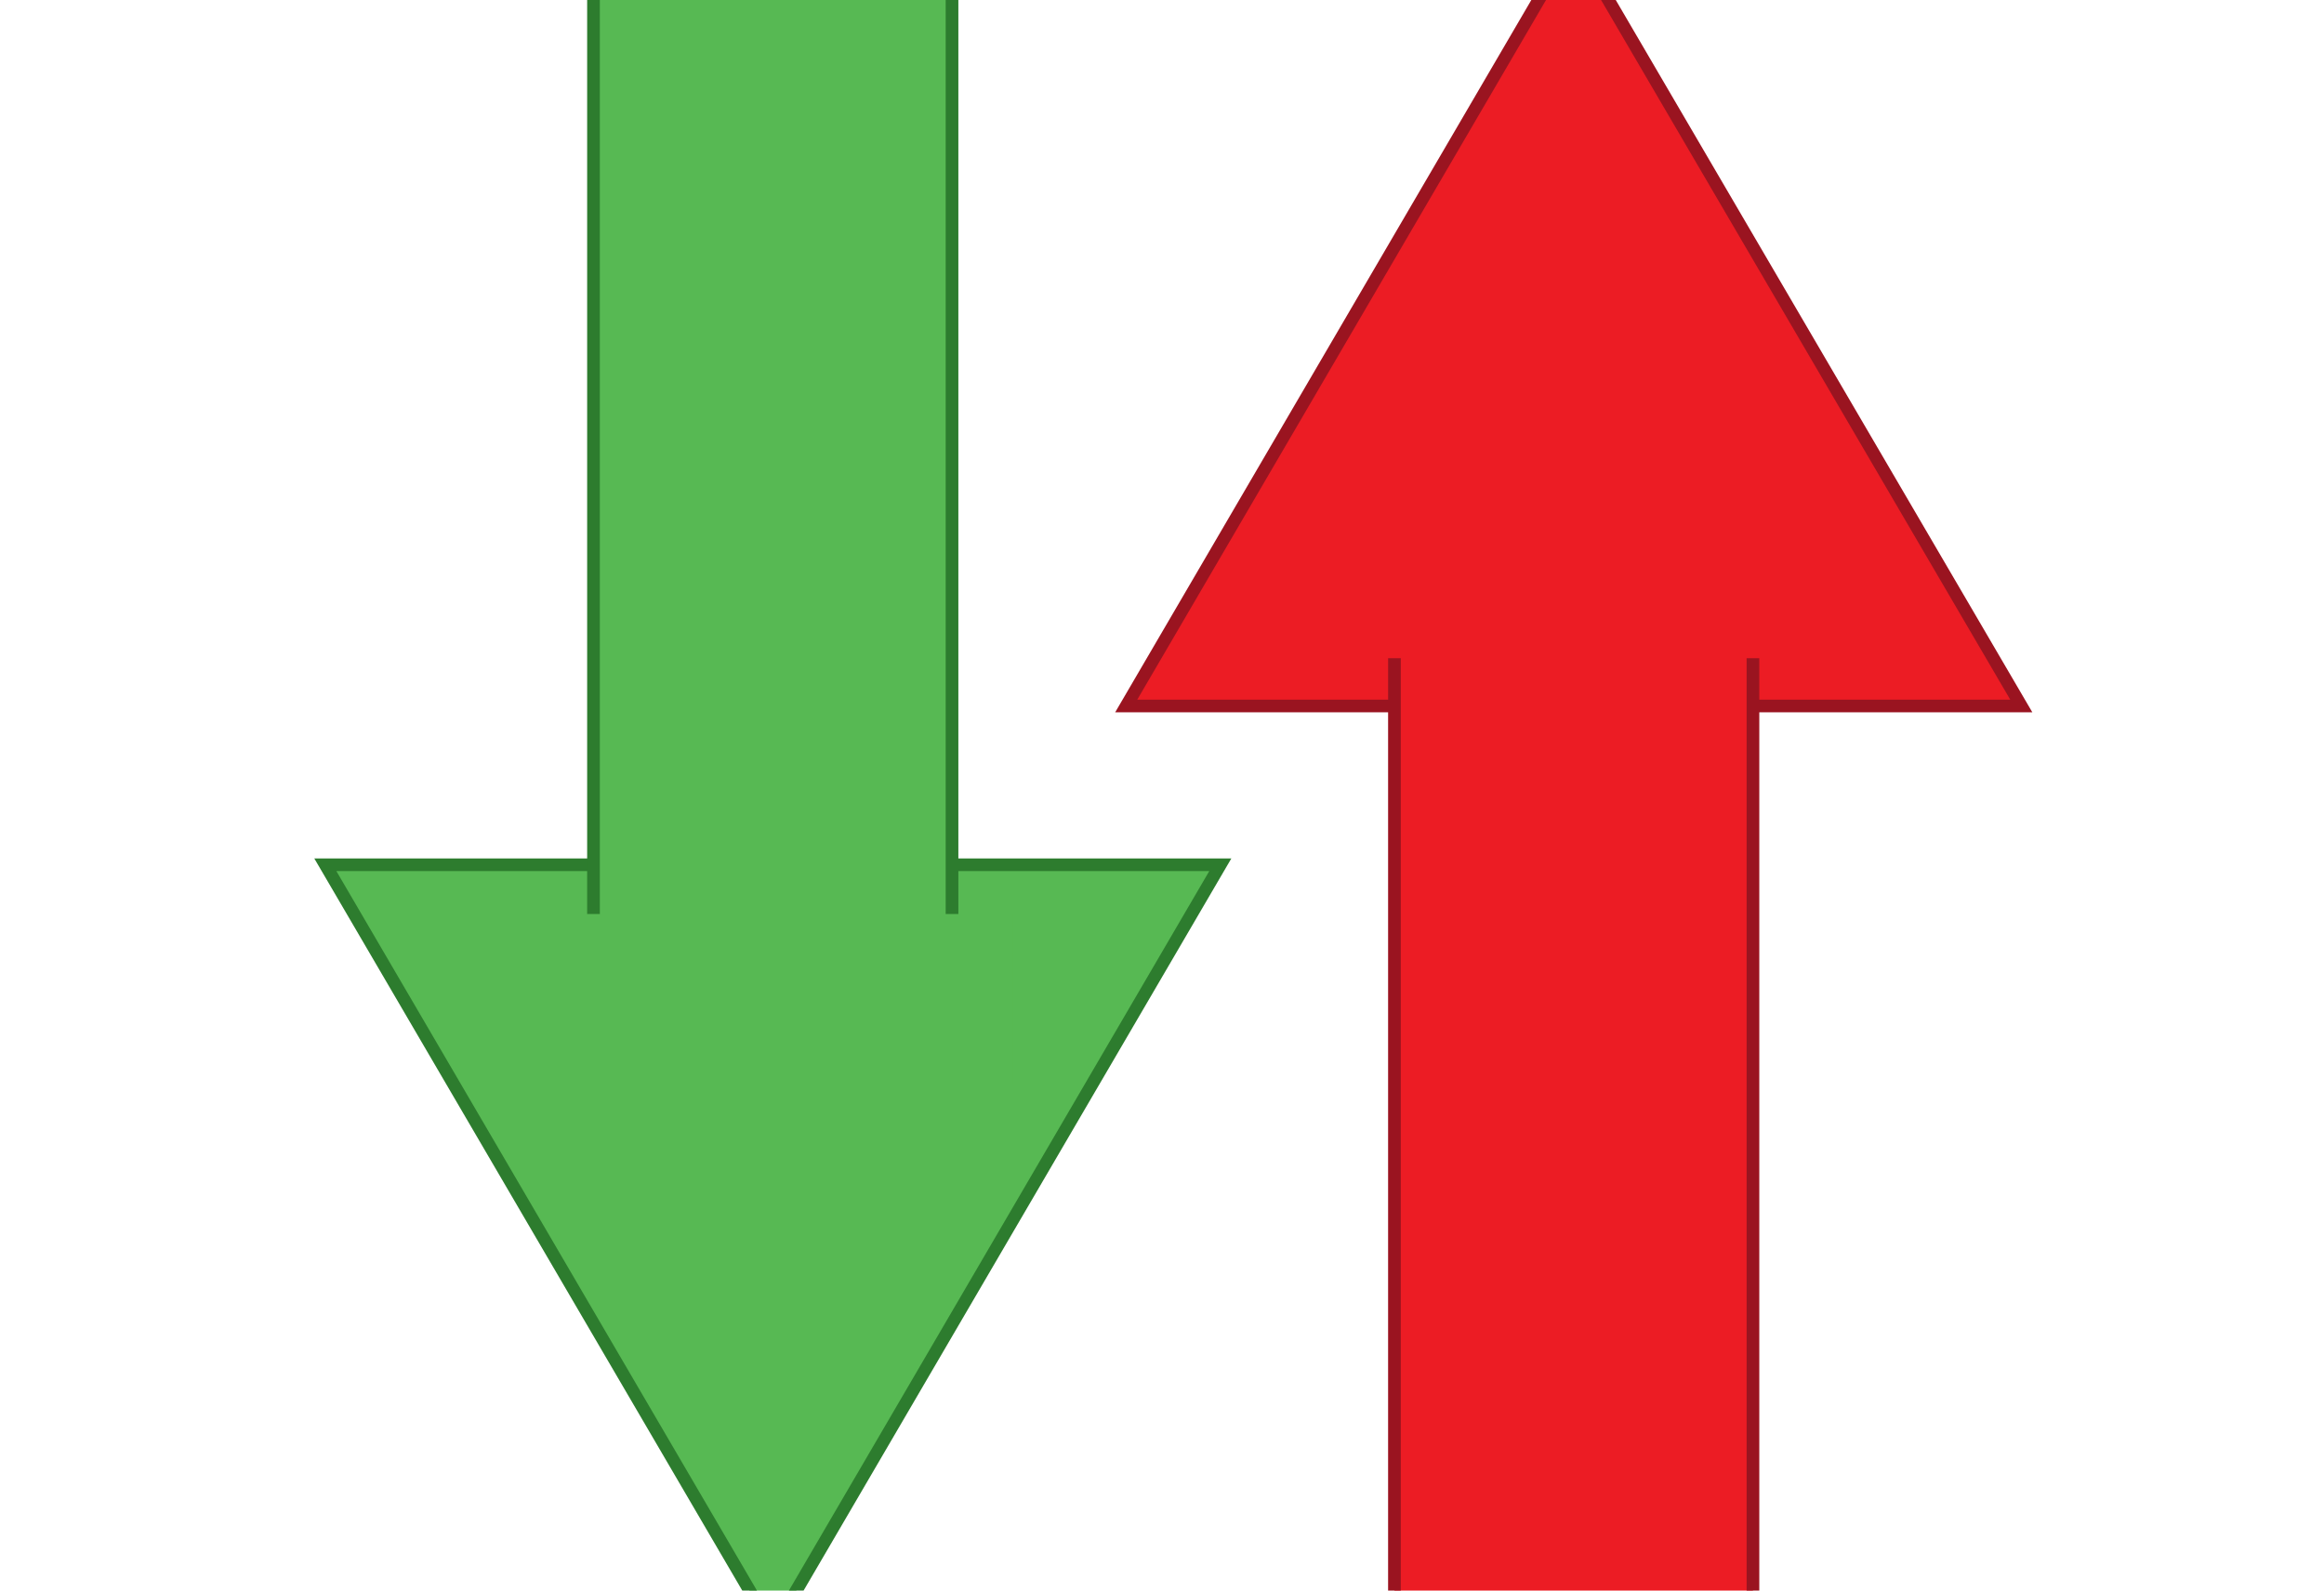 <?xml version="1.0" encoding="utf-8"?>
<!-- Generator: Adobe Illustrator 13.0.0, SVG Export Plug-In . SVG Version: 6.00 Build 14948)  -->
<!DOCTYPE svg PUBLIC "-//W3C//DTD SVG 1.0//EN" "http://www.w3.org/TR/2001/REC-SVG-20010904/DTD/svg10.dtd">
<svg version="1.0" id="Calque_1" xmlns="http://www.w3.org/2000/svg" xmlns:xlink="http://www.w3.org/1999/xlink" x="0px" y="0px"
	 width="183.275px" height="125.473px" viewBox="0 0 183.275 125.473" enable-background="new 0 0 183.275 125.473"
	 xml:space="preserve">
<g>
	<g>
		<g>
			<polygon fill="#EC1C24" stroke="#9A1420" points="124.091,-4.706 159.403,55.691 88.816,55.691 			"/>
		</g>
		<rect x="109.968" y="46.204" fill="#EC1C24" stroke="#9A1420" width="28.274" height="83.003"/>
		<rect x="106.013" y="40.917" fill="#EC1C24" width="36.603" height="11.005"/>
	</g>
	<g>
		<g>
			<polygon fill="#57B953" stroke="#2D7C2E" points="60.955,128.62 25.656,68.217 96.236,68.217 			"/>
		</g>
		<rect x="46.804" y="-2.681" fill="#57B953" stroke="#2D7C2E" width="28.274" height="81.548"/>
		<rect x="40.75" y="72.102" fill="#57B953" width="39.115" height="13.392"/>
	</g>
</g>
</svg>
